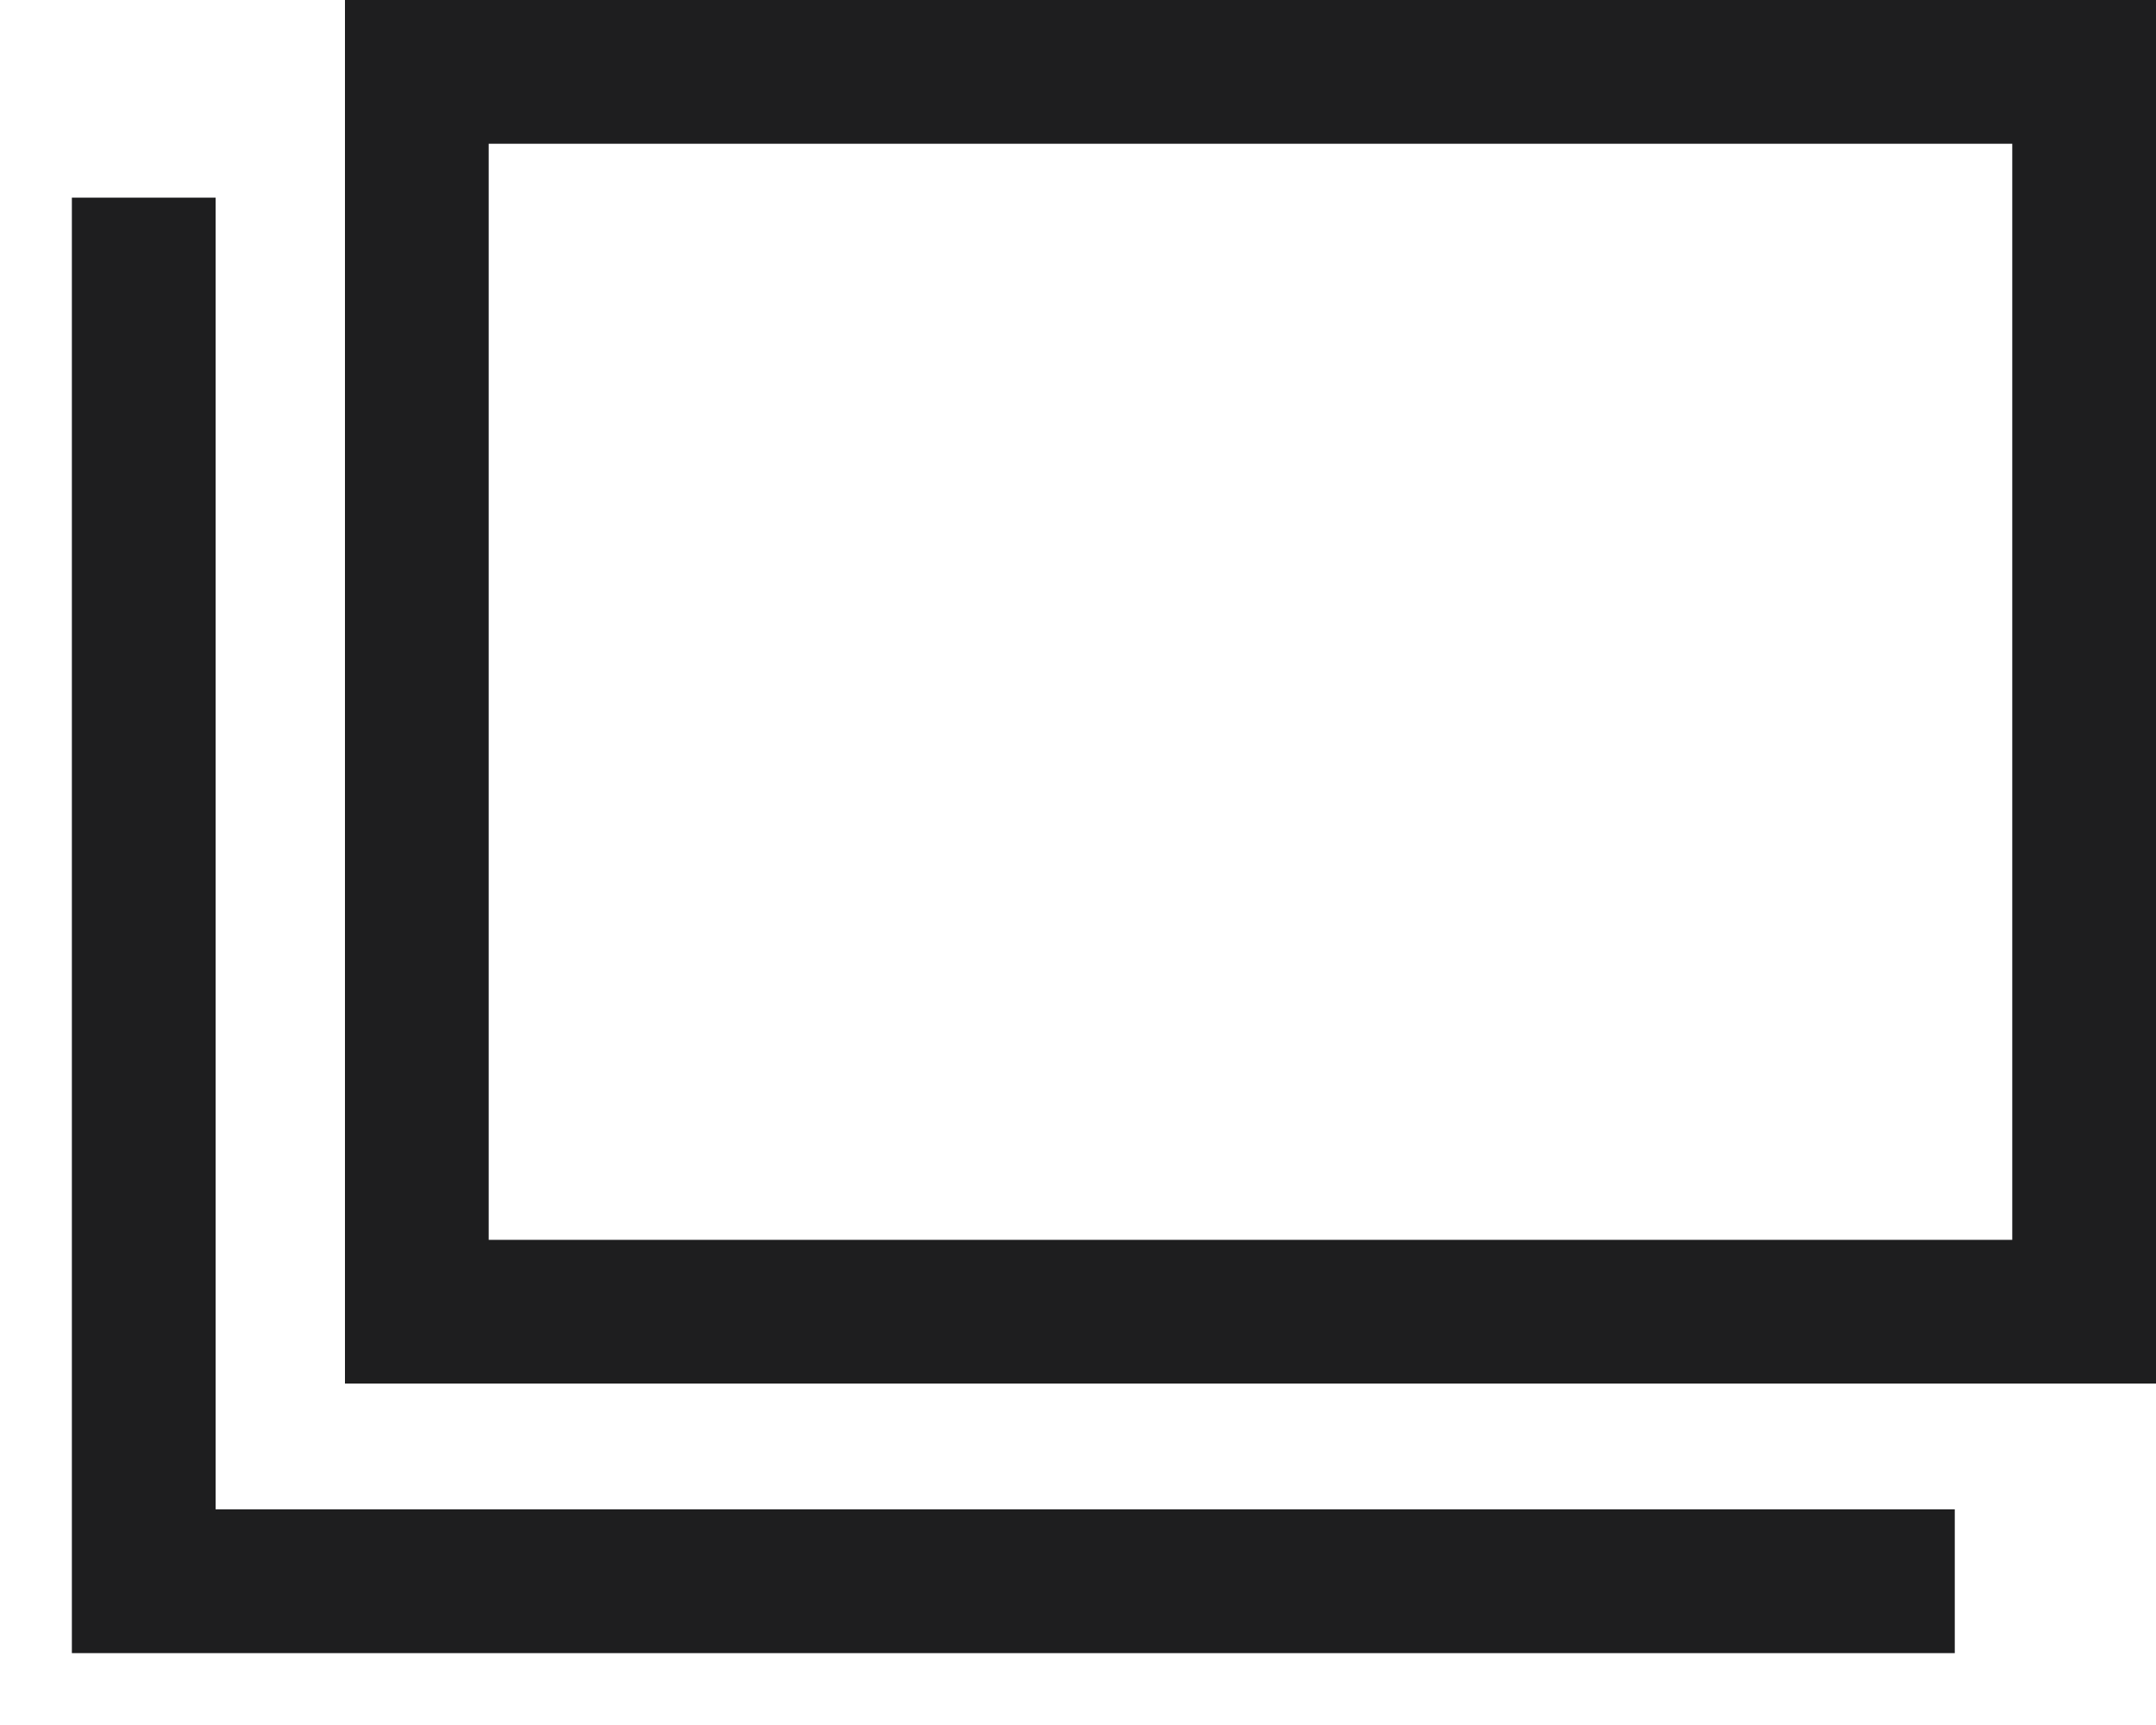 <svg width="15" height="12" viewBox="0 0 15 12" fill="none" xmlns="http://www.w3.org/2000/svg">
<rect x="2.9" y="0.5" width="11.6" height="8.625" stroke="#1E1E1F"/>
<path d="M1 1.375V11H13.6" stroke="#1E1E1F"/>
</svg>
